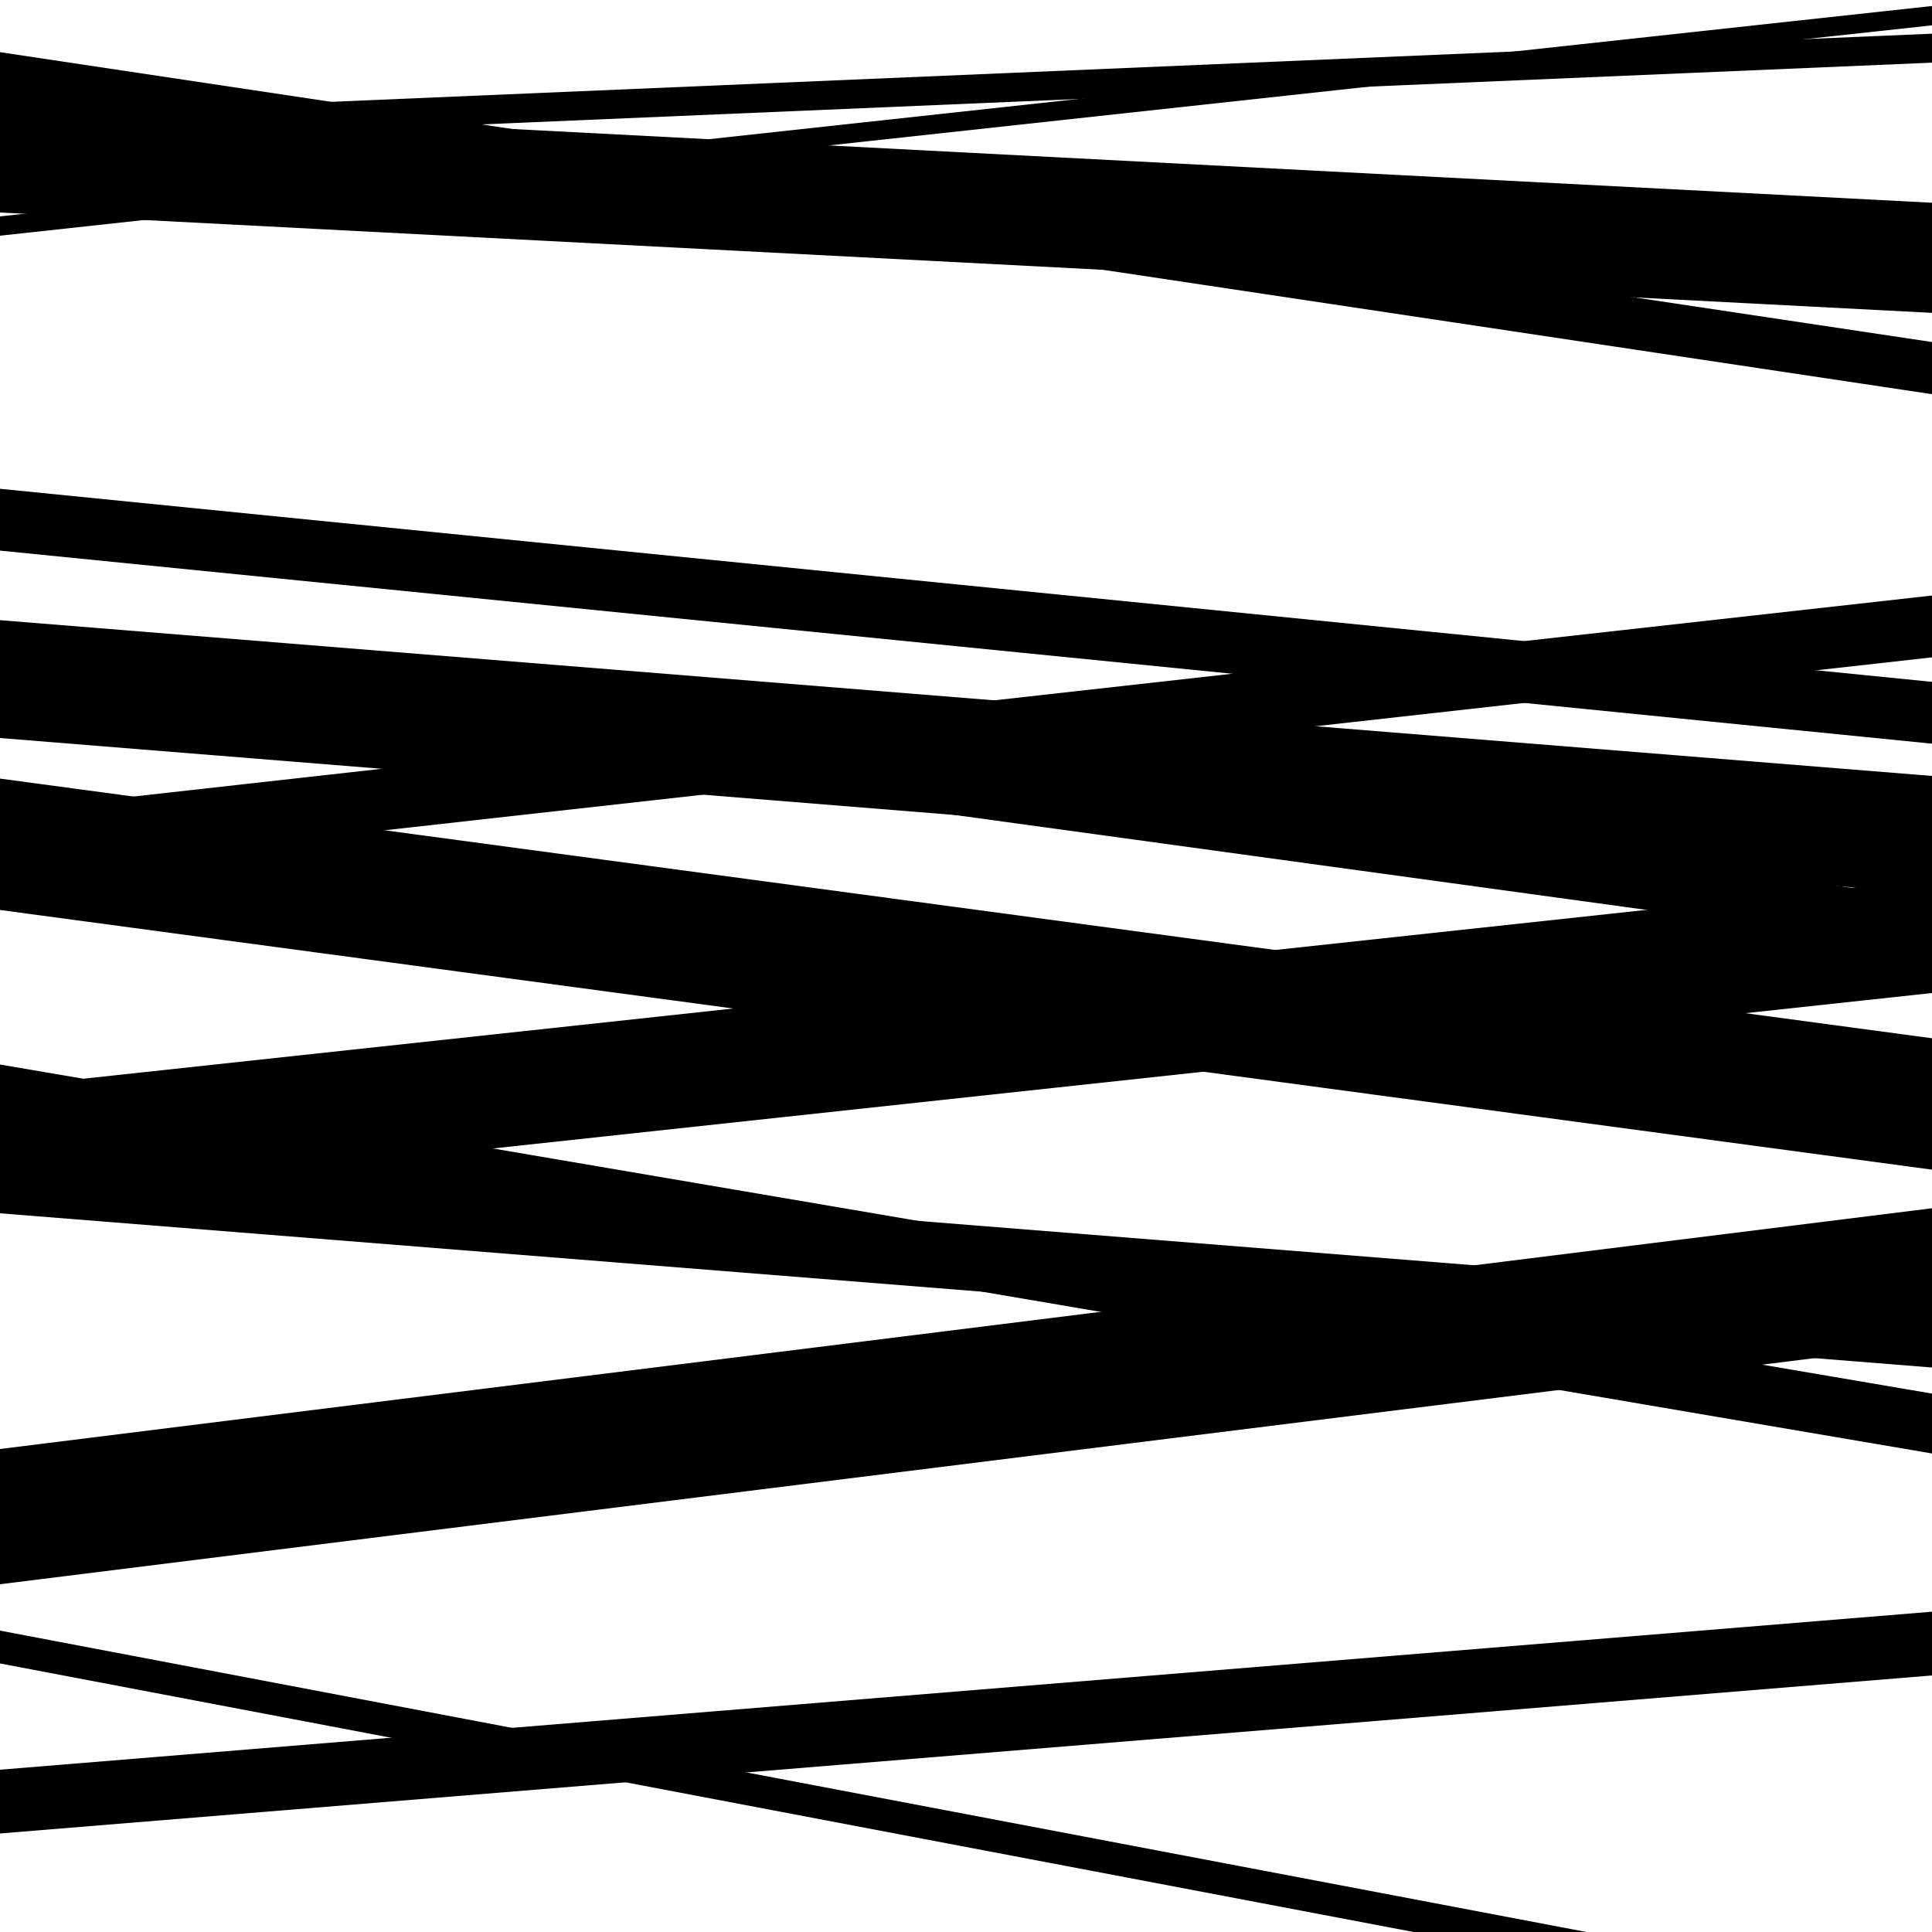 <svg viewBox="0 0 1000 1000" height="1000" width="1000" xmlns="http://www.w3.org/2000/svg">
<rect x="0" y="0" width="1000" height="1000" fill="#ffffff"></rect>
<path opacity="0.8" d="M 0 75 L 1000 32.435 L 1000 17.435 L 0 60 Z" fill="hsl(279, 15%, 50%)"></path>
<path opacity="0.8" d="M 0 354 L 1000 491.247 L 1000 465.247 L 0 328 Z" fill="hsl(284, 25%, 70%)"></path>
<path opacity="0.8" d="M 0 622 L 1000 513.984 L 1000 454.984 L 0 563 Z" fill="hsl(289, 30%, 90%)"></path>
<path opacity="0.8" d="M 0 949 L 1000 867.214 L 1000 834.214 L 0 916 Z" fill="hsl(274, 10%, 30%)"></path>
<path opacity="0.8" d="M 0 122 L 1000 13.108 L 1000 3.108 L 0 112 Z" fill="hsl(279, 15%, 50%)"></path>
<path opacity="0.8" d="M 0 452 L 1000 340.247 L 1000 308.247 L 0 420 Z" fill="hsl(284, 25%, 70%)"></path>
<path opacity="0.8" d="M 0 628 L 1000 707.823 L 1000 673.823 L 0 594 Z" fill="hsl(289, 30%, 90%)"></path>
<path opacity="0.8" d="M 0 820 L 1000 695.384 L 1000 625.384 L 0 750 Z" fill="hsl(274, 10%, 30%)"></path>
<path opacity="0.8" d="M 0 54 L 1000 204.033 L 1000 177.033 L 0 27 Z" fill="hsl(279, 15%, 50%)"></path>
<path opacity="0.8" d="M 0 382 L 1000 462.627 L 1000 401.627 L 0 321 Z" fill="hsl(284, 25%, 70%)"></path>
<path opacity="0.8" d="M 0 582 L 1000 752.32 L 1000 721.32 L 0 551 Z" fill="hsl(289, 30%, 90%)"></path>
<path opacity="0.8" d="M 0 861 L 1000 1050.978 L 1000 1033.978 L 0 844 Z" fill="hsl(274, 10%, 30%)"></path>
<path opacity="0.8" d="M 0 110 L 1000 161.937 L 1000 104.937 L 0 53 Z" fill="hsl(279, 15%, 50%)"></path>
<path opacity="0.8" d="M 0 285 L 1000 384.928 L 1000 352.928 L 0 253 Z" fill="hsl(284, 25%, 70%)"></path>
<path opacity="0.8" d="M 0 471 L 1000 605.407 L 1000 537.407 L 0 403 Z" fill="hsl(289, 30%, 90%)"></path>
</svg>
